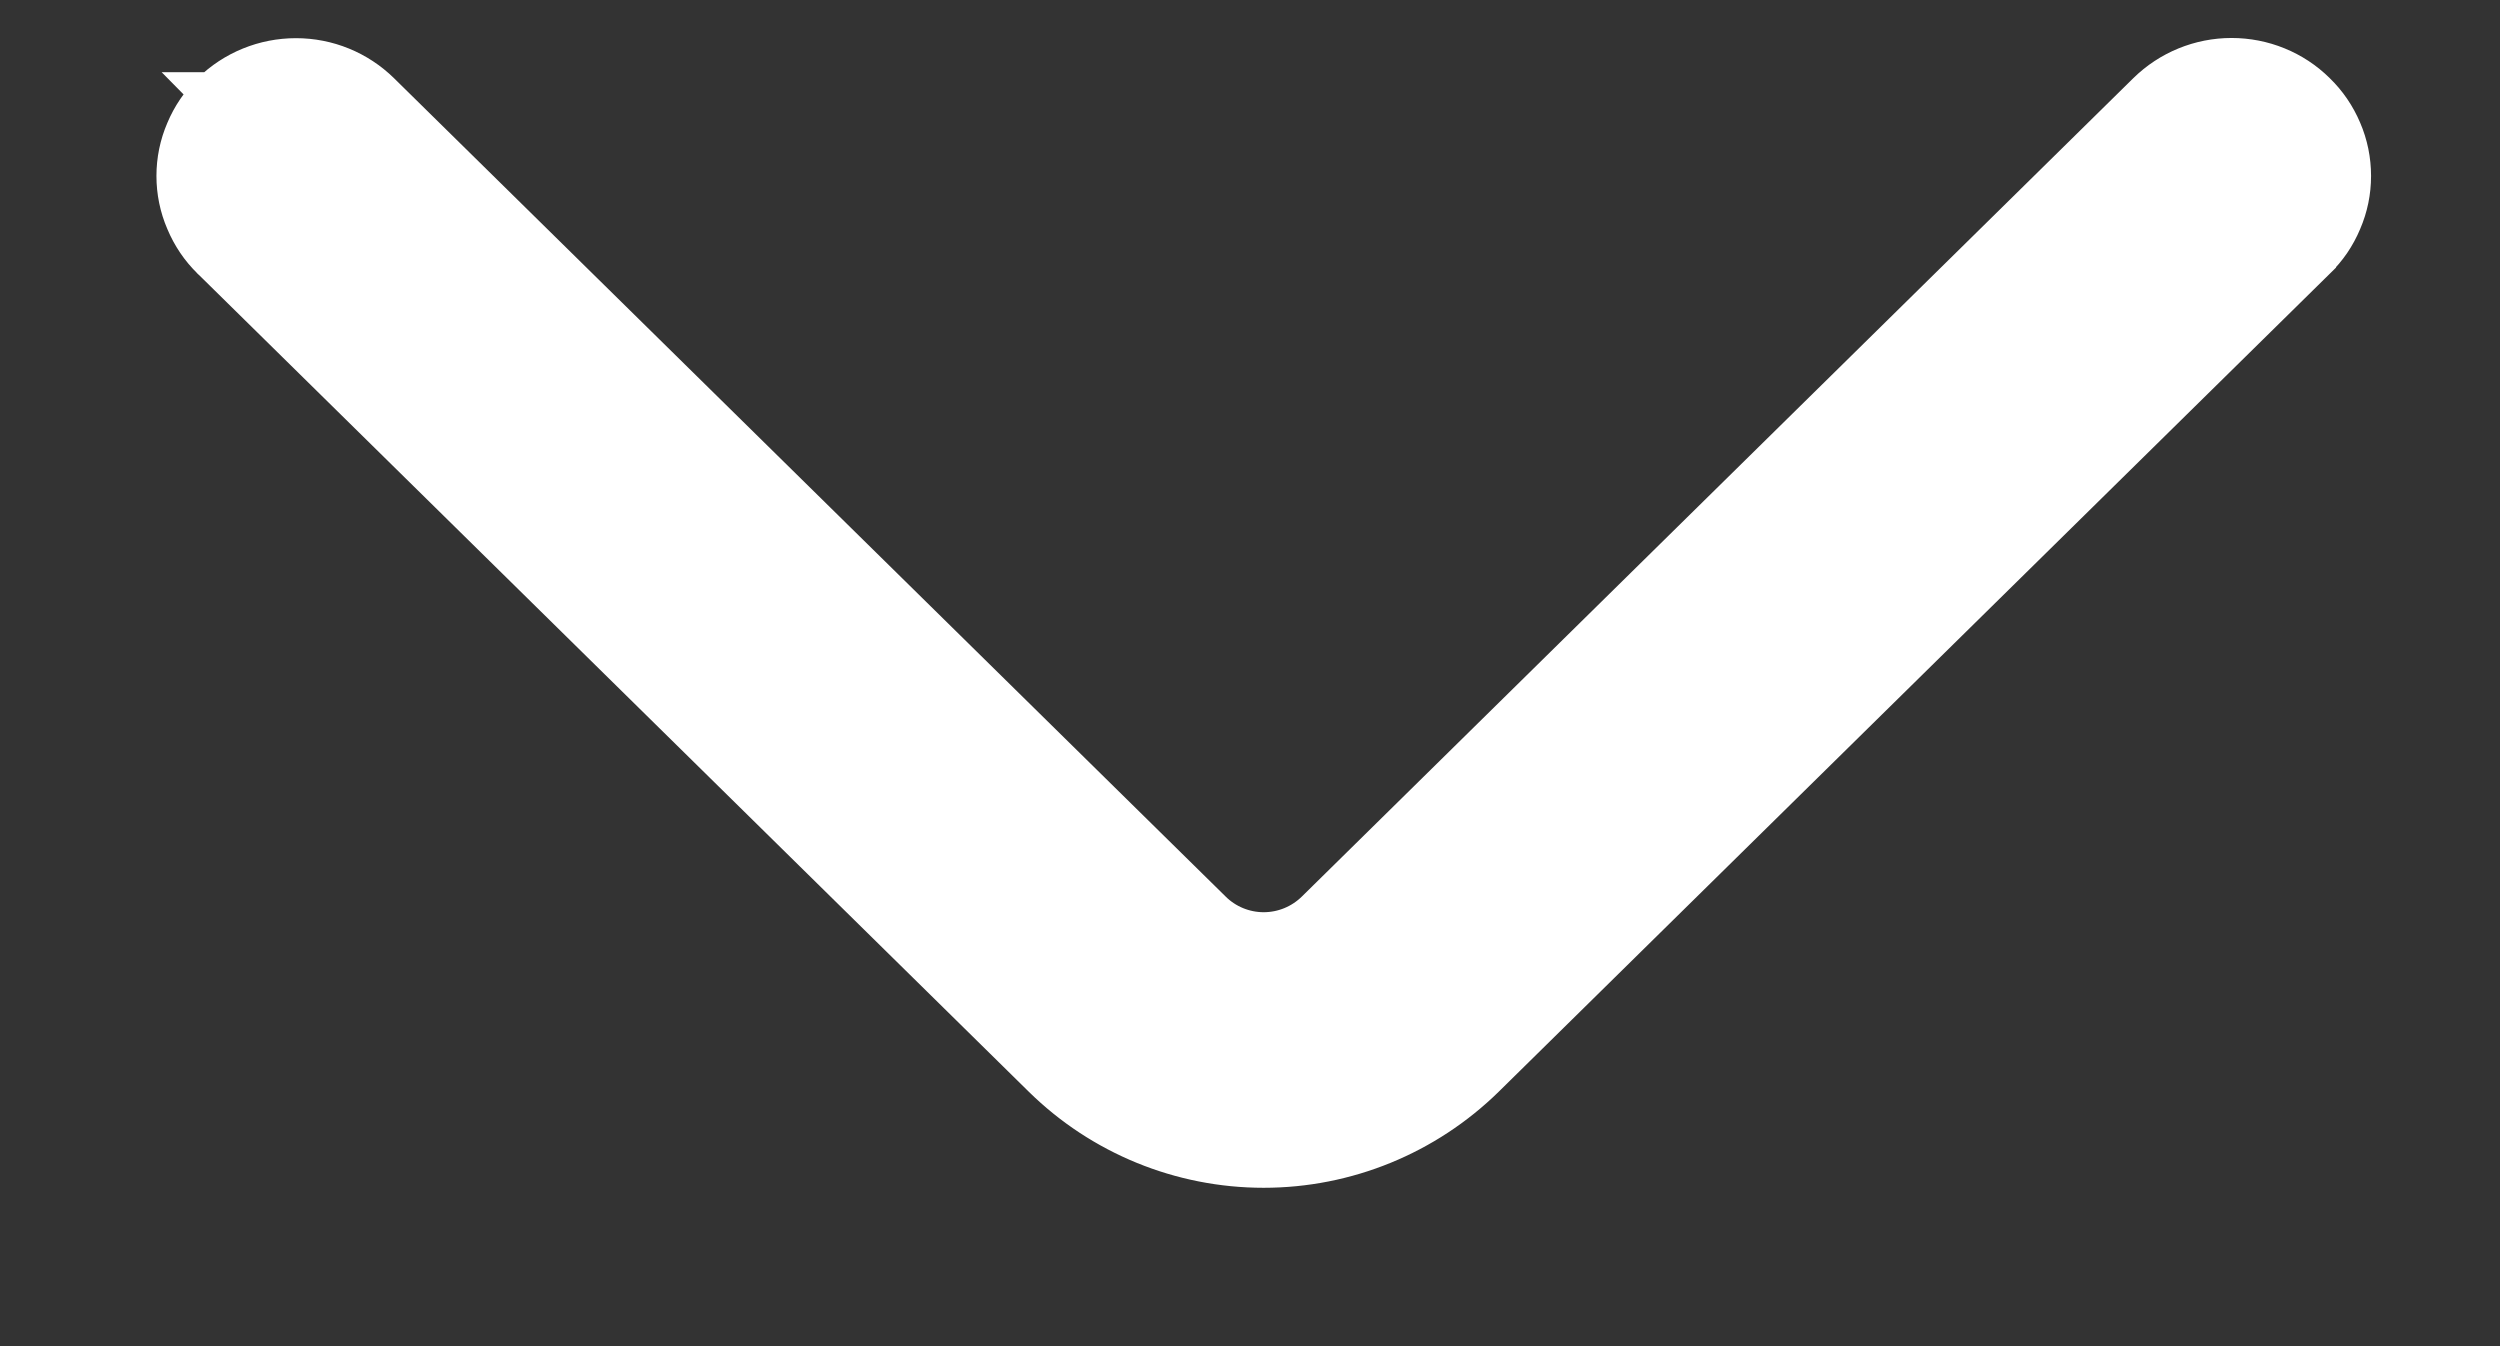 <svg width="13" height="7" viewBox="0 0 13 7" fill="none" xmlns="http://www.w3.org/2000/svg">
<rect x="0" y="0" width="13" height="7" fill="#333333" stroke="none"/>
<path d="M1.105 0.486C1.048 0.542 1.003 0.608 0.972 0.682C0.94 0.756 0.924 0.835 0.924 0.915C0.924 0.995 0.94 1.074 0.972 1.148C1.003 1.222 1.048 1.289 1.105 1.344C1.105 1.345 1.105 1.345 1.106 1.345L5.427 5.598L5.427 5.598C5.732 5.898 6.143 6.066 6.571 6.066C6.999 6.066 7.41 5.898 7.716 5.598L7.716 5.598L12.037 1.345C12.037 1.345 12.037 1.345 12.037 1.344C12.095 1.289 12.14 1.222 12.171 1.148C12.203 1.074 12.219 0.995 12.219 0.915C12.219 0.835 12.203 0.755 12.171 0.681C12.14 0.608 12.095 0.541 12.037 0.485C11.922 0.371 11.766 0.308 11.604 0.308C11.442 0.308 11.286 0.372 11.171 0.485L11.171 0.485L6.848 4.74L6.848 4.74C6.774 4.813 6.675 4.854 6.571 4.854C6.468 4.854 6.368 4.813 6.295 4.74L6.295 4.74L1.972 0.486L1.972 0.486C1.856 0.372 1.701 0.309 1.539 0.309C1.377 0.309 1.221 0.372 1.105 0.486ZM1.105 0.486C1.105 0.486 1.105 0.486 1.106 0.486L1.183 0.565L1.105 0.486C1.105 0.486 1.105 0.486 1.105 0.486Z" fill="white" stroke="white" stroke-width="0.221"/>
</svg>
